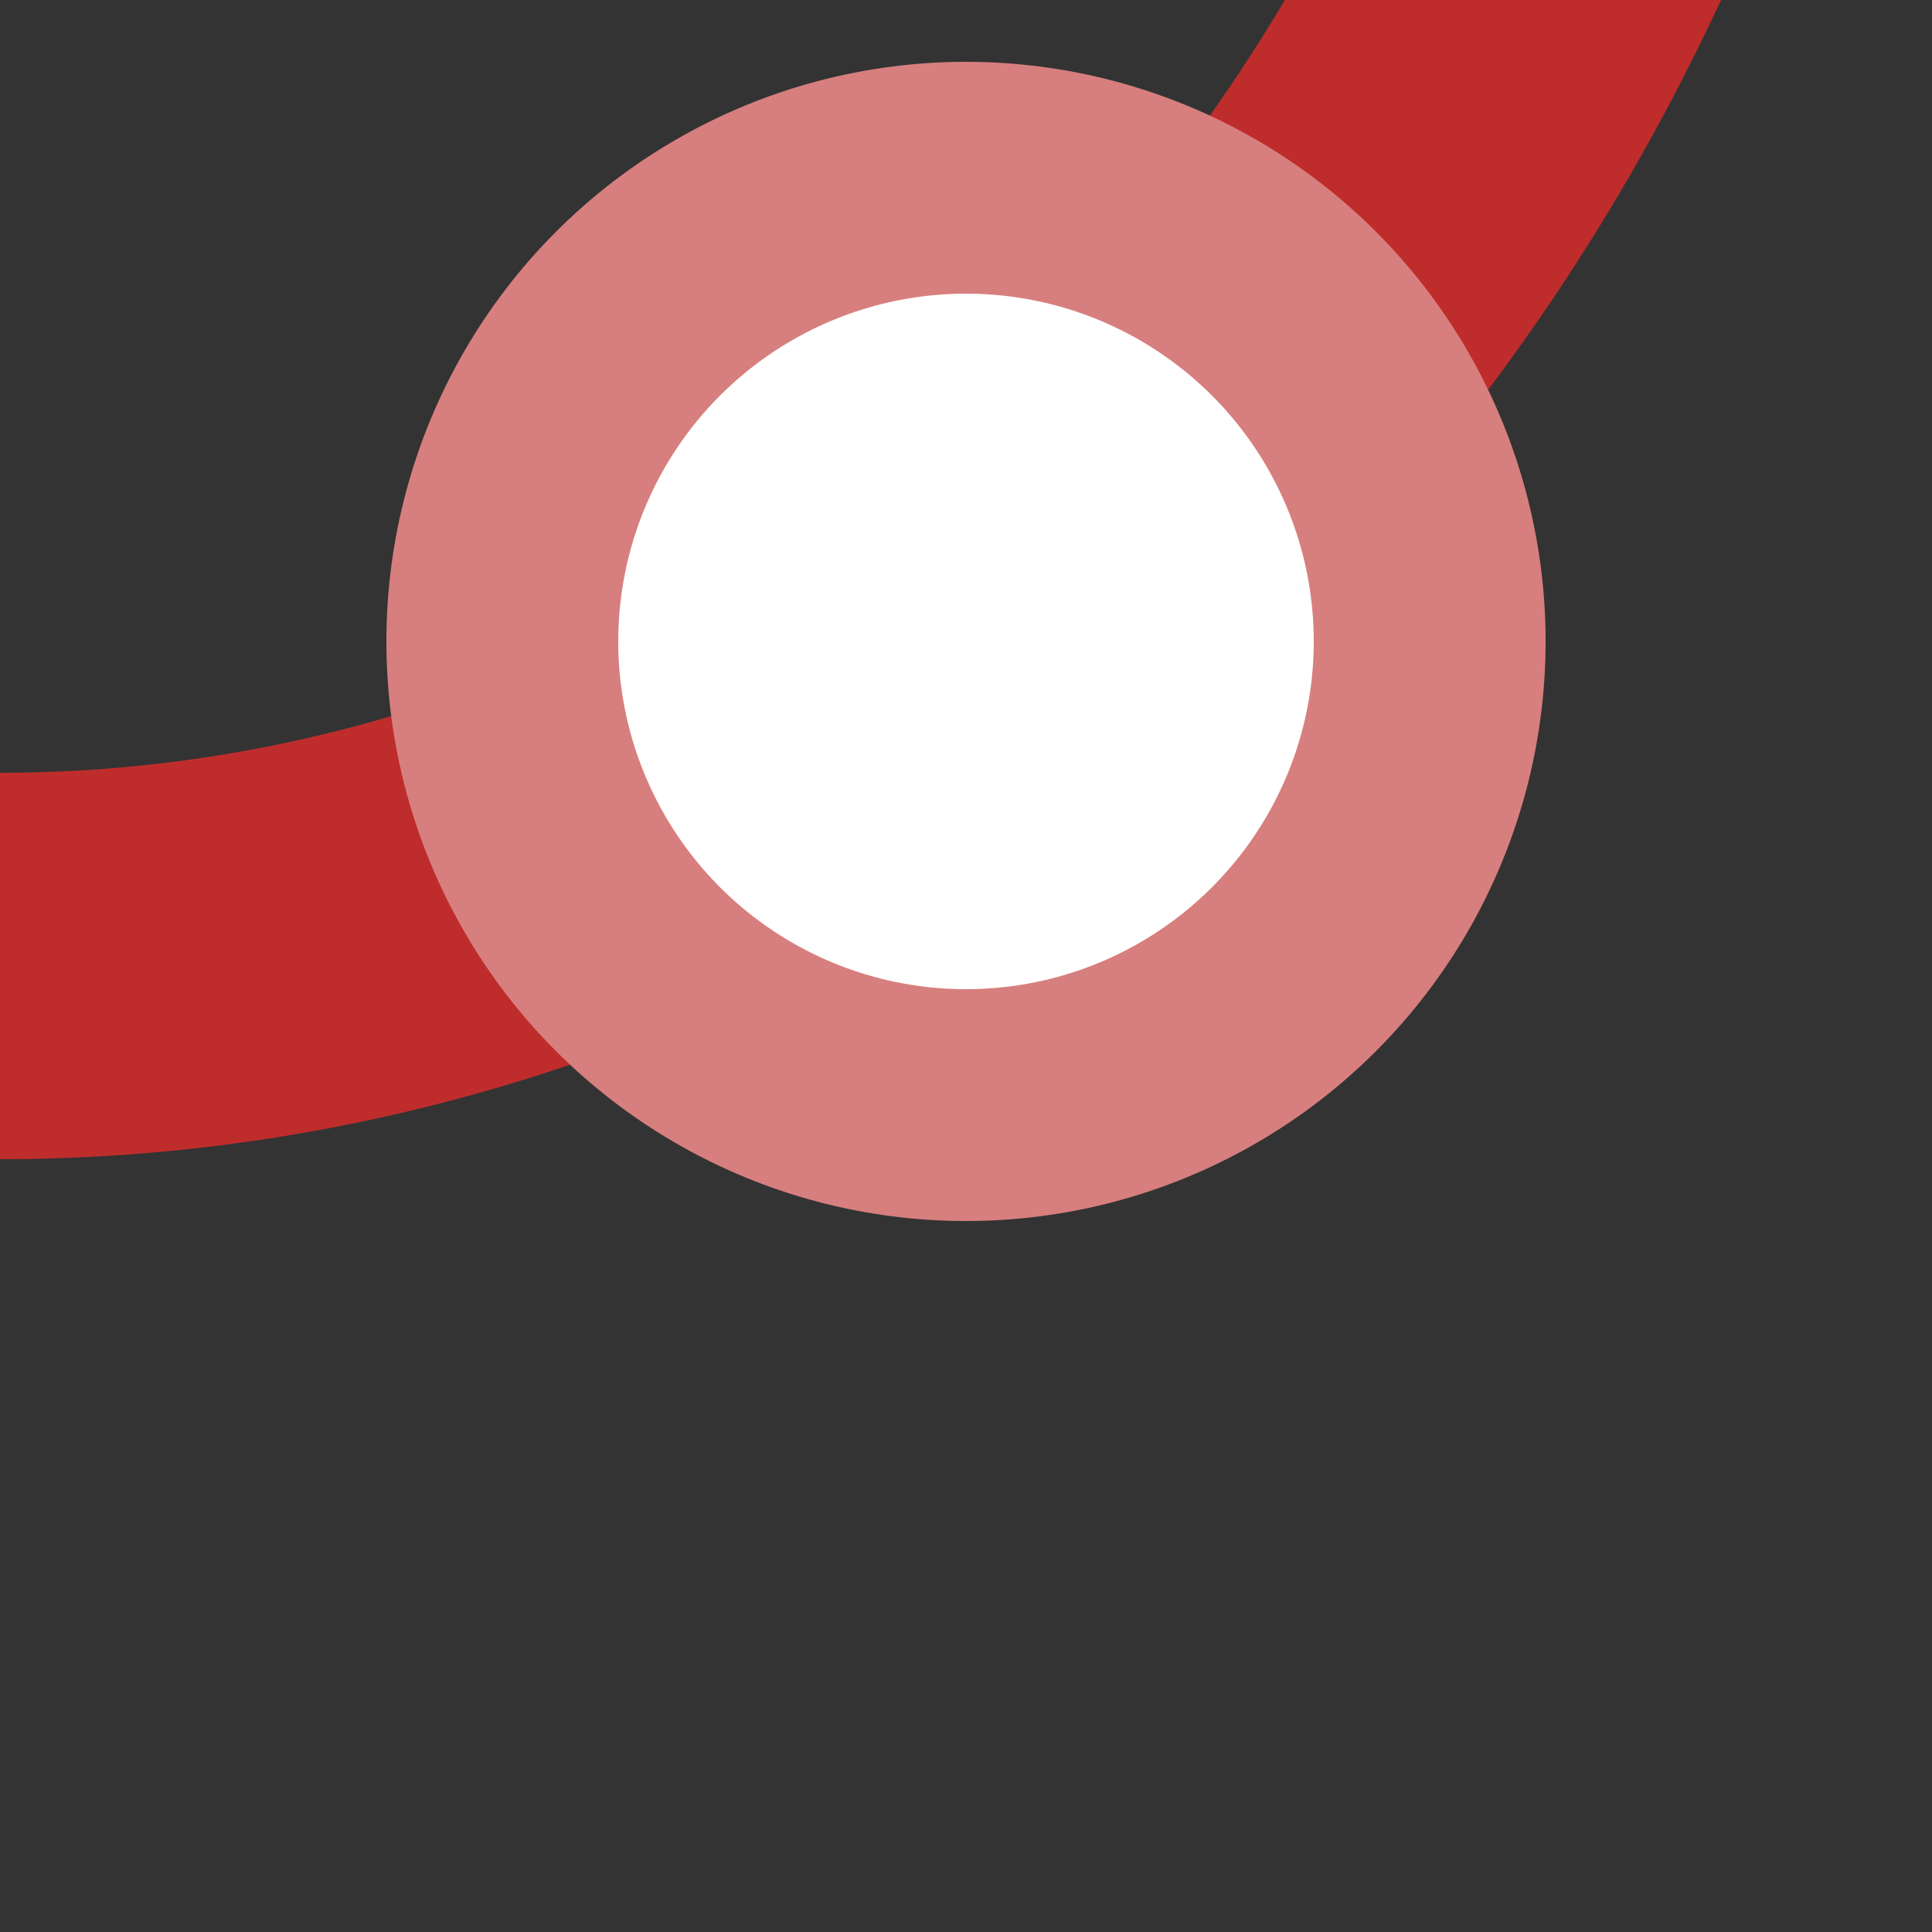 <?xml version="1.0" encoding="UTF-8"?>
<svg xmlns="http://www.w3.org/2000/svg" width="500" height="500">
<rect width="100%" height="100%" fill="#333333" stroke="none"/>
<title>e3DSTr+1</title>
<g>
 <ellipse cx="0" cy="-250" rx="450" ry="500" stroke="#be2d2c" stroke-width="100" fill="none" />
 <circle cx="250" cy="166" r="120" stroke="#d77f7e" stroke-width="60" fill="white" />
</g>
</svg>
